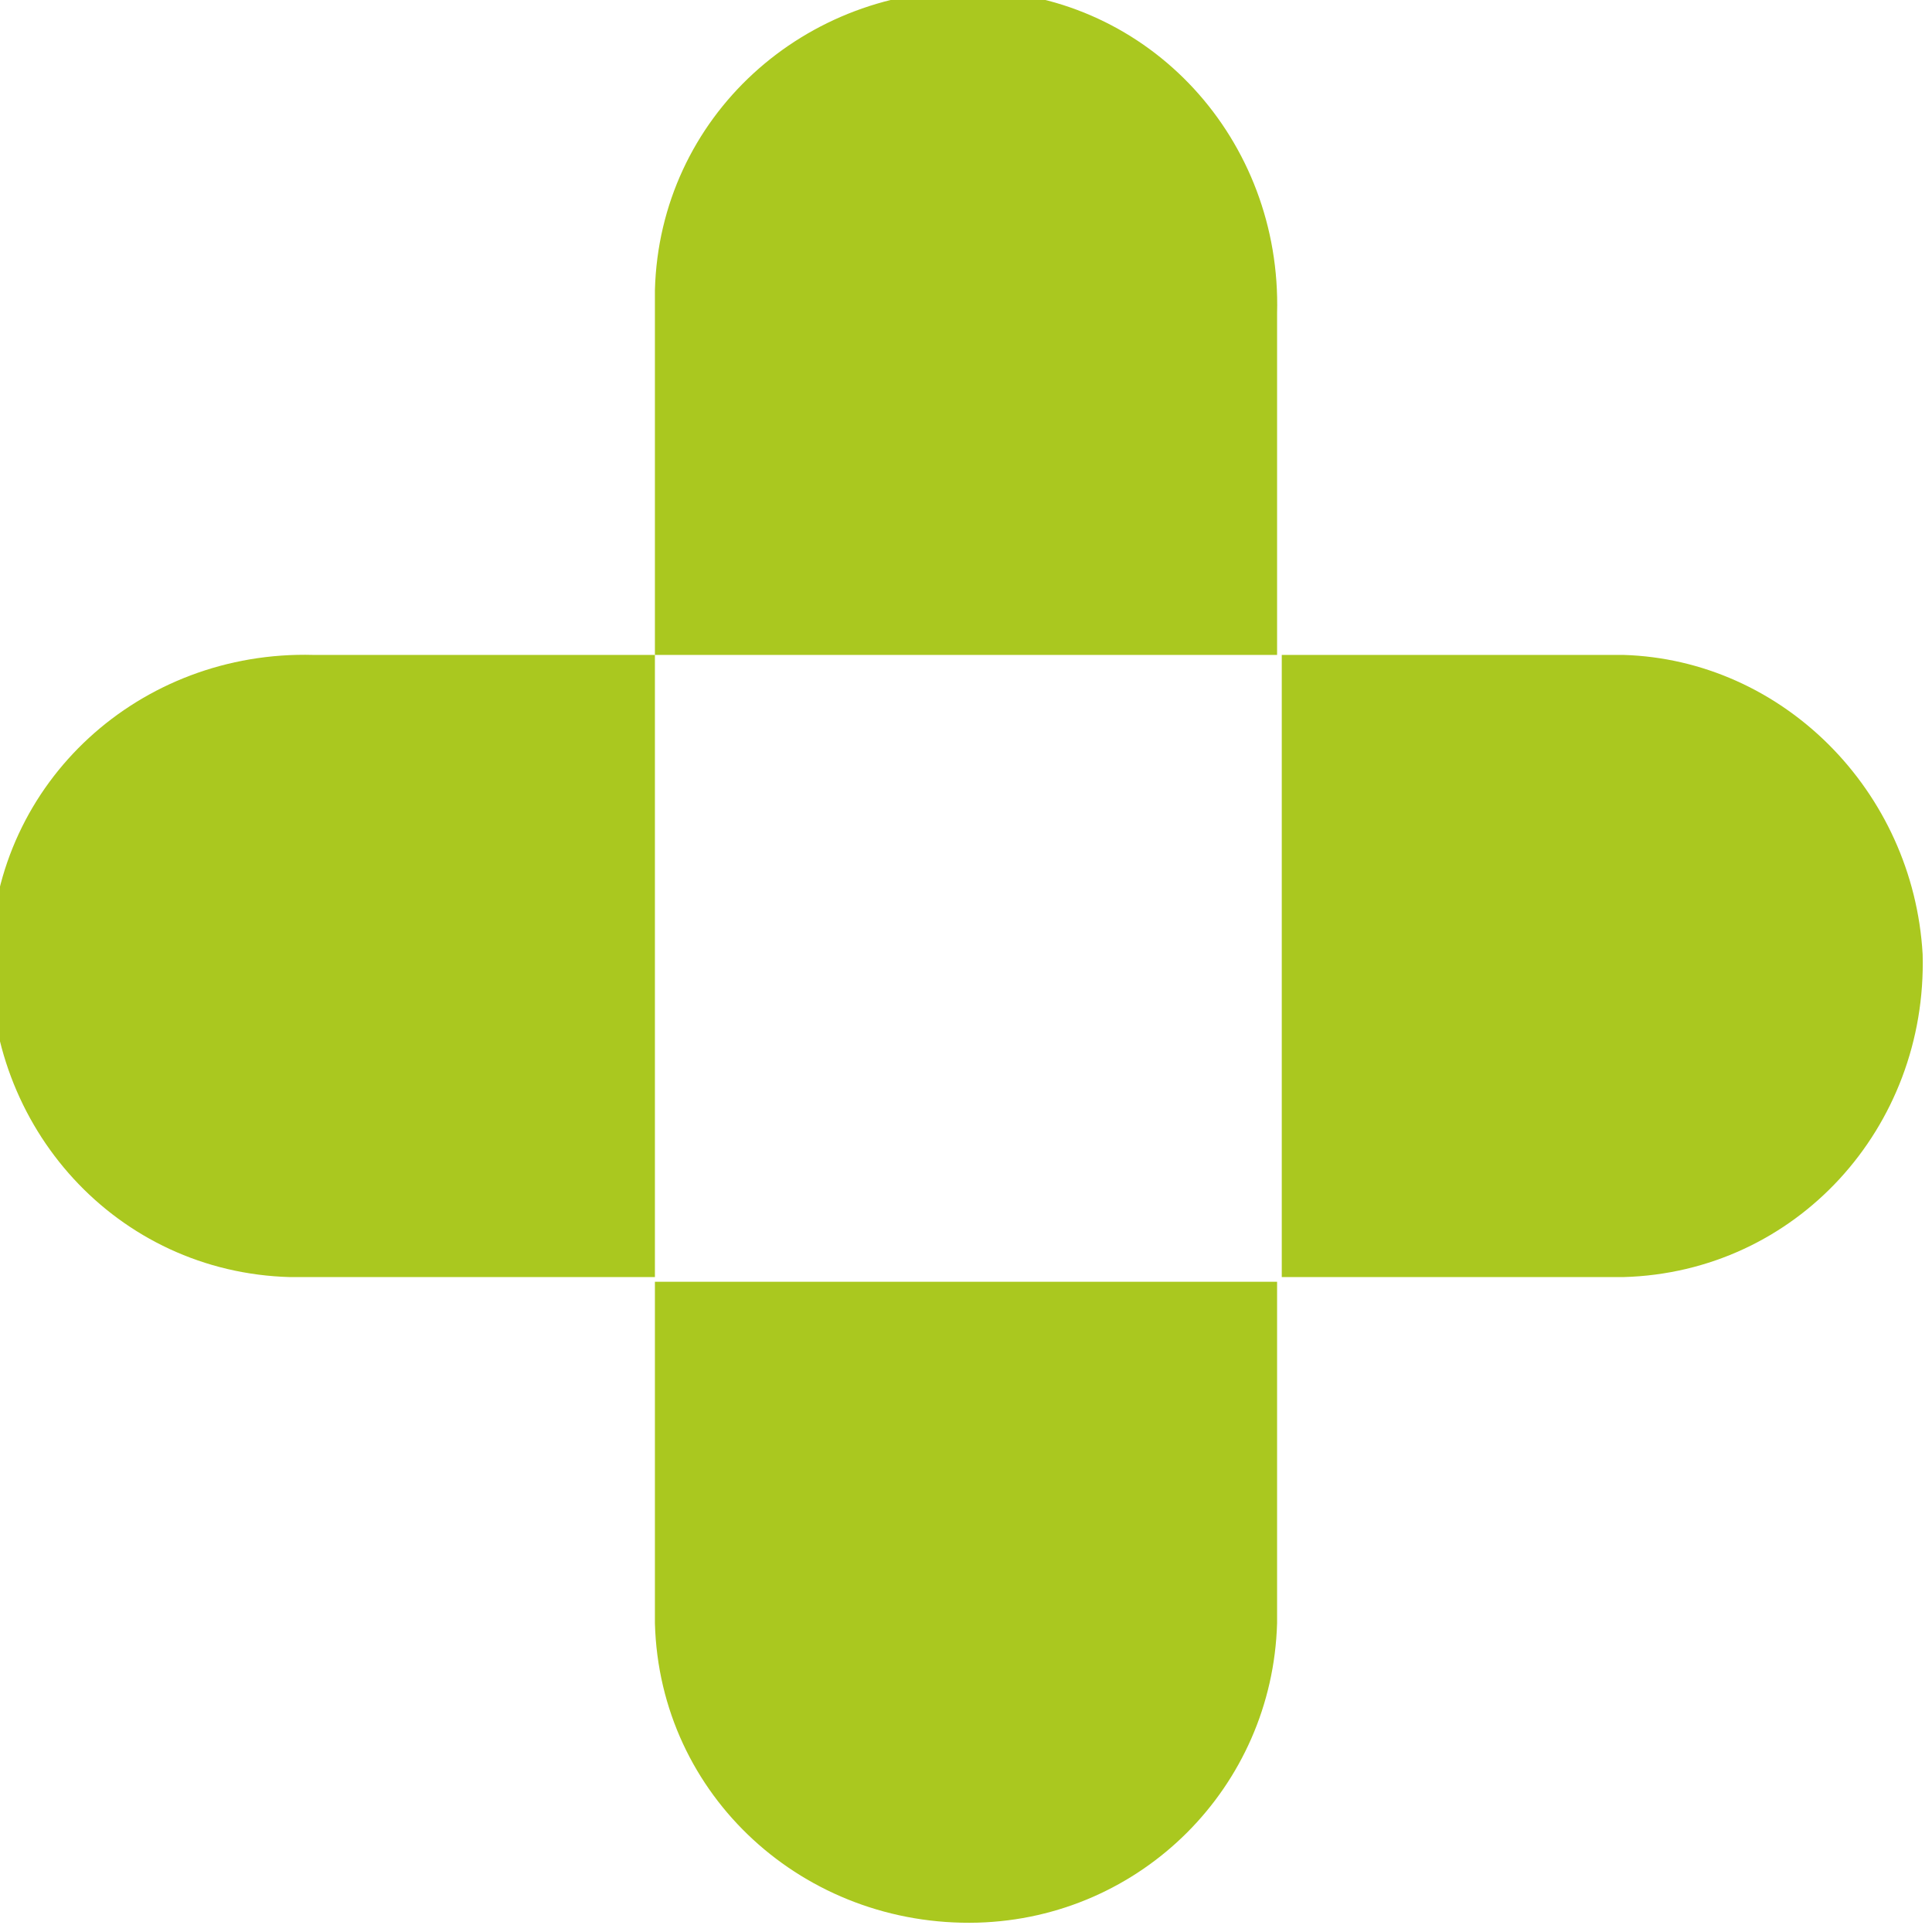 <?xml version="1.0" encoding="UTF-8"?> <!-- Generator: Adobe Illustrator 21.0.2, SVG Export Plug-In . SVG Version: 6.00 Build 0) --> <svg xmlns="http://www.w3.org/2000/svg" xmlns:xlink="http://www.w3.org/1999/xlink" id="Слой_1" x="0px" y="0px" viewBox="0 0 41.3 41.3" style="enable-background:new 0 0 41.3 41.3;" xml:space="preserve"> <style type="text/css"> .st0{fill:#AAC81F;} </style> <title>Ресурс 13</title> <g id="Слой_2"> <g id="Слой_1-2"> <path class="st0" d="M27.3,6.7c0.1-3.7-2.7-6.8-6.4-6.9S14.1,2.5,14,6.2c0,0.2,0,0.3,0,0.5V14h13.3V6.7z"></path> <path class="st0" d="M14,34.7c0.1,3.7,3.2,6.5,6.9,6.4c3.5-0.1,6.3-2.9,6.4-6.4v-7.3H14V34.7z"></path> <path class="st0" d="M34.7,14h-7.3v13.3h7.3c3.7-0.1,6.5-3.2,6.4-6.9C40.9,16.9,38.1,14.1,34.7,14L34.7,14z"></path> <path class="st0" d="M6.7,14c-3.7-0.1-6.8,2.7-6.9,6.4s2.7,6.8,6.4,6.9c0.2,0,0.3,0,0.5,0H14V14H6.7z"></path> </g> </g> </svg> 